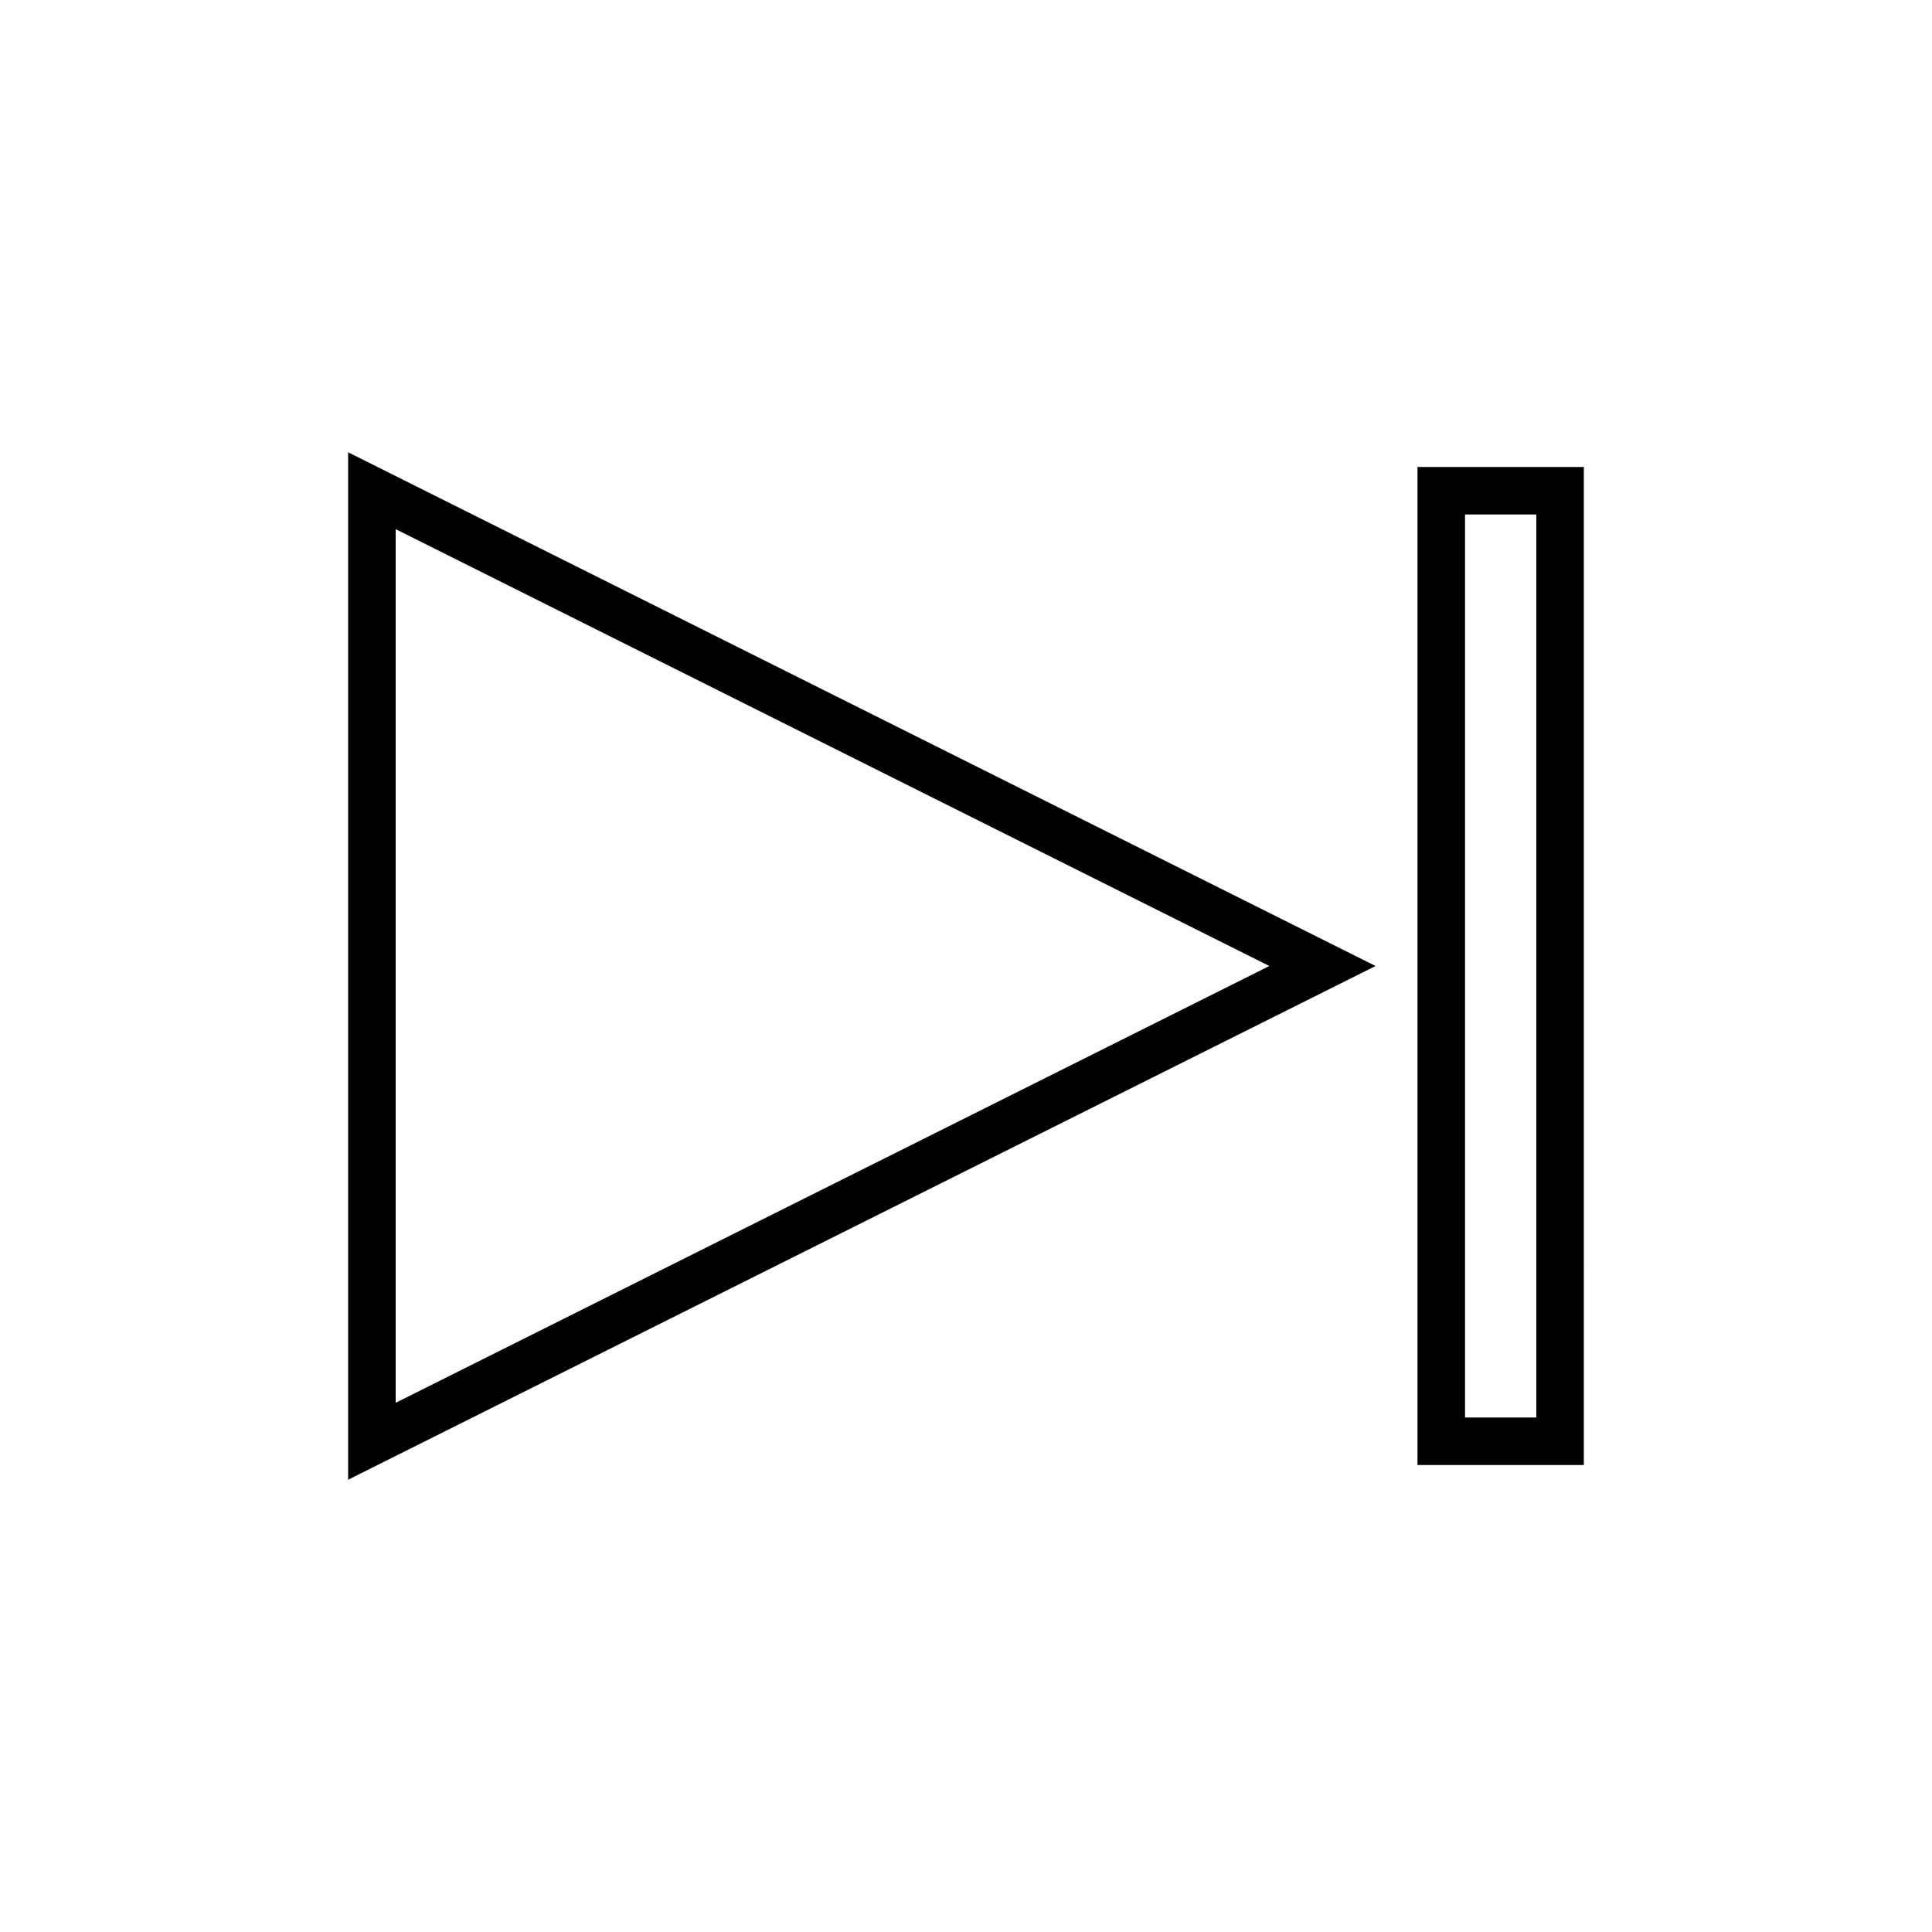 <?xml version="1.0" encoding="UTF-8"?>
<!-- Uploaded to: ICON Repo, www.iconrepo.com, Generator: ICON Repo Mixer Tools -->
<svg fill="#000000" width="800px" height="800px" version="1.1" viewBox="144 144 512 512" xmlns="http://www.w3.org/2000/svg">
 <g>
  <path d="m236.26 536.14 272.28-136.14-272.28-136.14zm12.594-251.91 231.53 115.77-231.53 115.76z"/>
  <path d="m519.65 267.75v264.5h44.082l0.004-264.5zm31.488 251.91-18.891-0.004v-239.31h18.895z"/>
 </g>
</svg>